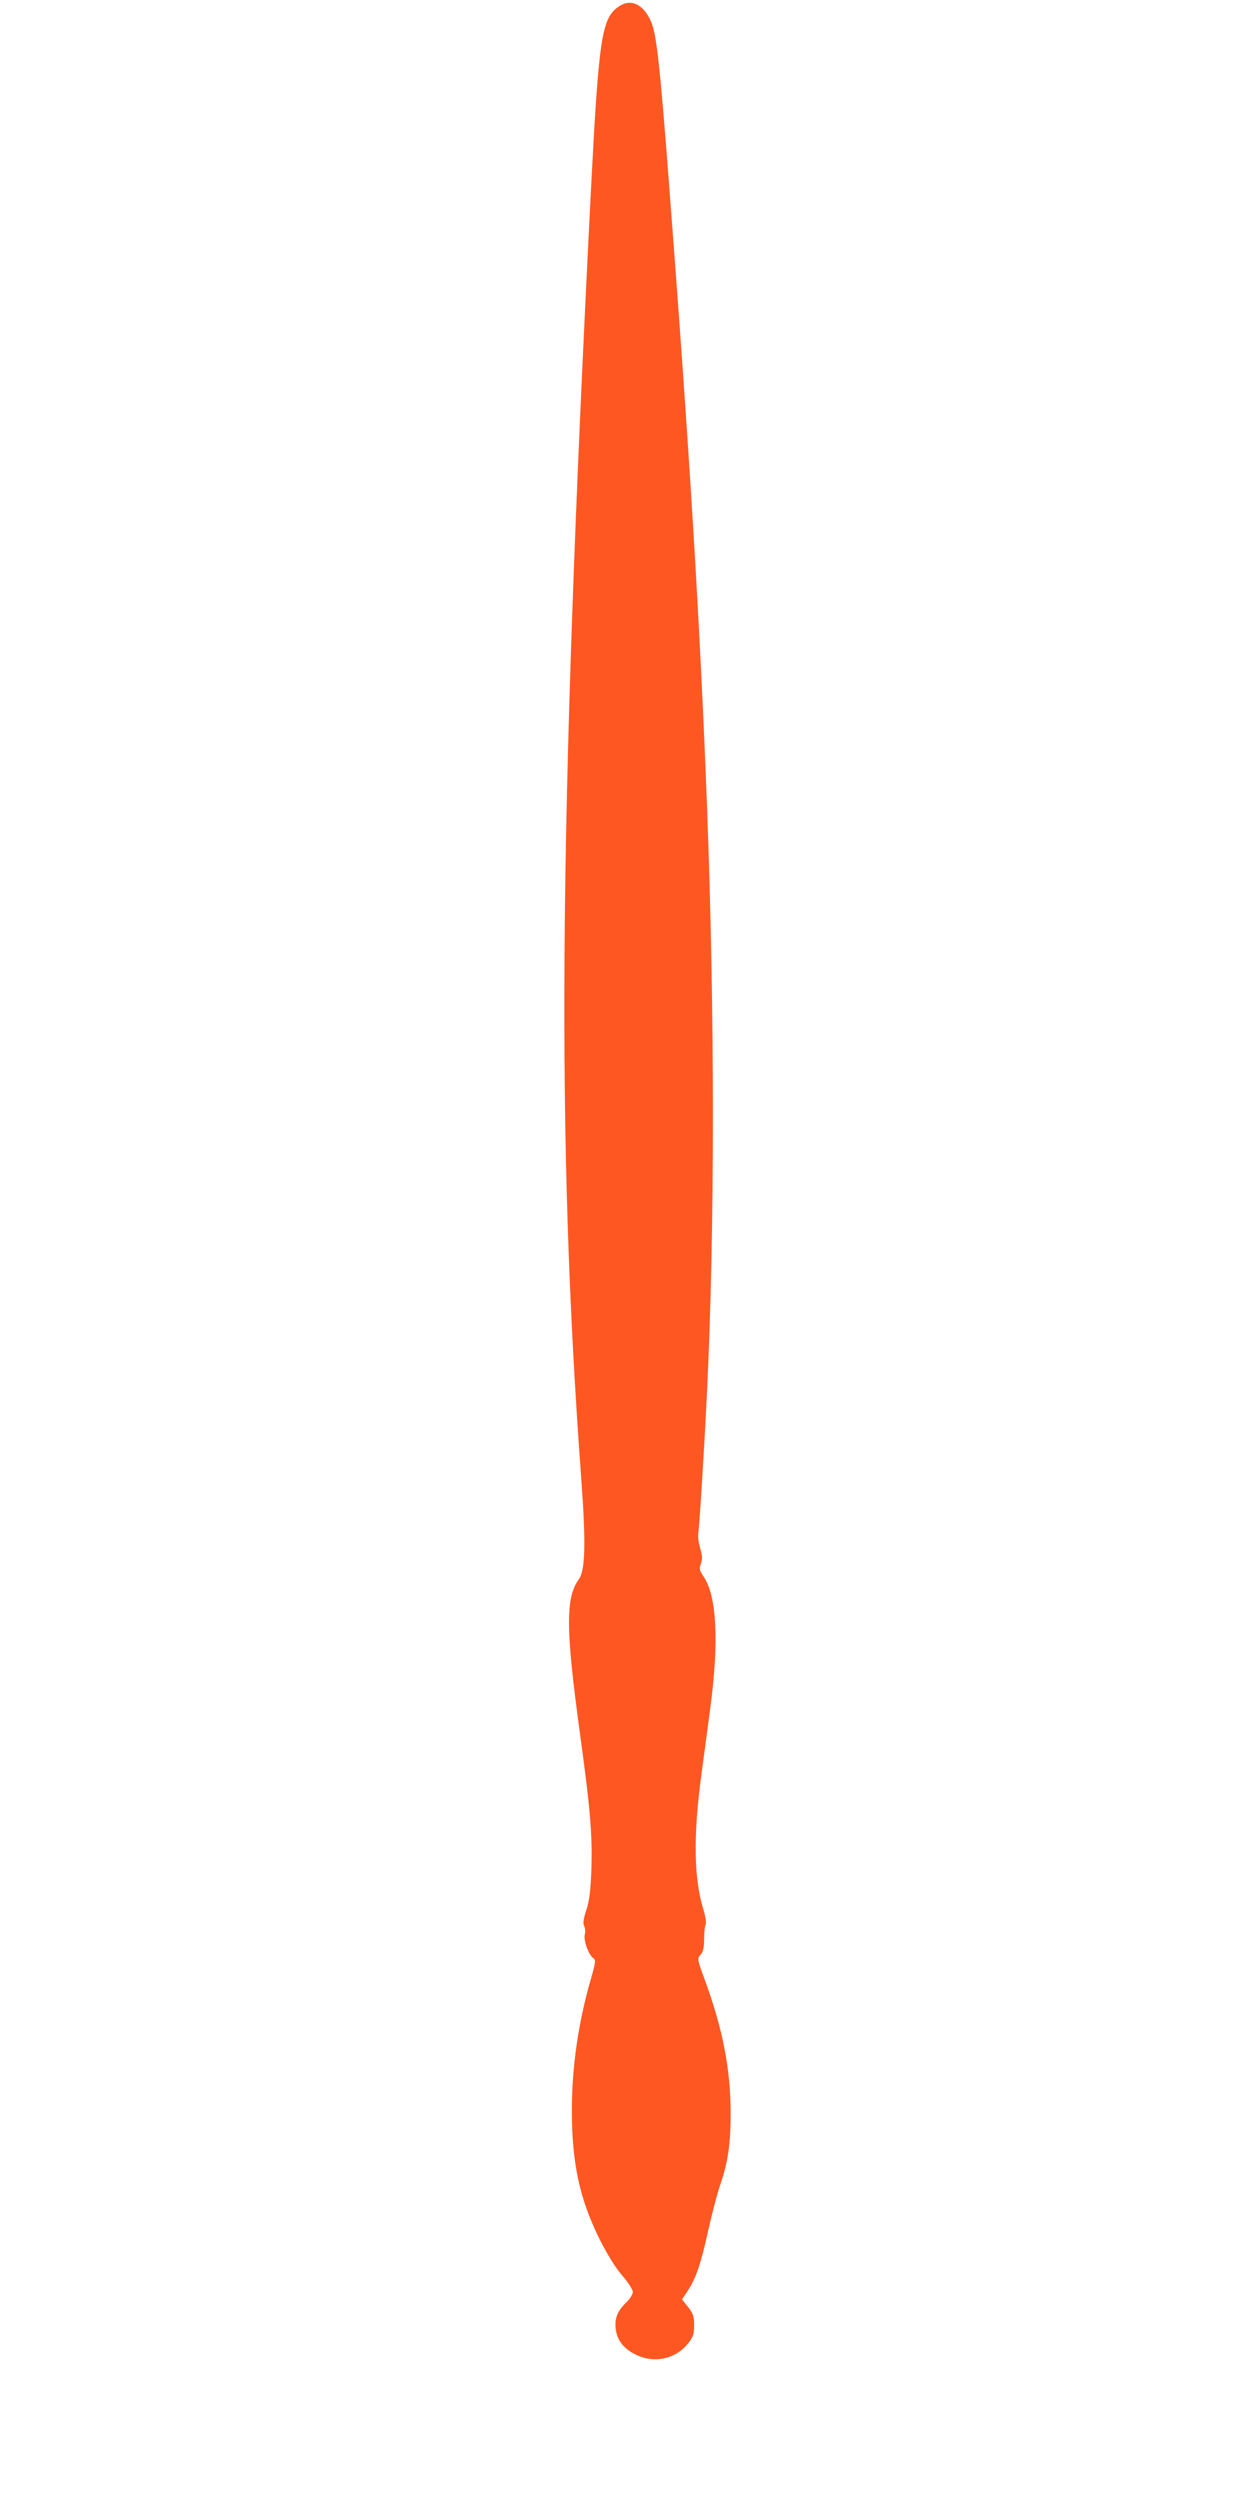 <?xml version="1.0" standalone="no"?>
<!DOCTYPE svg PUBLIC "-//W3C//DTD SVG 20010904//EN"
 "http://www.w3.org/TR/2001/REC-SVG-20010904/DTD/svg10.dtd">
<svg version="1.0" xmlns="http://www.w3.org/2000/svg"
 width="640pt" height="1280pt" viewBox="0 0 640 1280"
 preserveAspectRatio="xMidYMid meet">
<g transform="translate(0,1280) scale(0.1,-0.1)"
fill="#ff5722" stroke="none">
<path d="M3170 12768 c-90 -60 -104 -155 -145 -953 -165 -3264 -177 -4846 -49
-6585 24 -328 21 -469 -12 -515 -69 -96 -68 -255 6 -795 53 -386 63 -514 58
-687 -4 -112 -10 -164 -26 -212 -15 -46 -18 -70 -11 -82 5 -10 7 -30 3 -44 -7
-29 19 -103 43 -120 14 -10 13 -21 -10 -101 -66 -228 -99 -454 -99 -679 0
-270 39 -453 143 -662 38 -75 81 -145 115 -184 30 -34 54 -72 54 -84 0 -12
-14 -34 -31 -51 -46 -44 -62 -80 -57 -134 6 -60 39 -104 102 -135 96 -48 205
-24 270 58 25 32 30 47 30 92 0 45 -5 60 -31 93 l-31 39 29 44 c42 64 67 135
105 309 19 85 46 188 60 229 41 118 55 213 55 372 0 223 -41 433 -132 681 -39
106 -40 110 -22 130 13 14 18 36 18 81 0 34 4 68 8 74 4 7 -1 42 -12 78 -48
155 -52 374 -11 680 11 83 32 238 46 345 46 344 34 578 -33 677 -22 33 -24 41
-14 68 8 23 7 41 -4 78 -8 26 -12 60 -10 75 6 34 32 452 45 727 40 835 40
1927 0 2995 -36 946 -90 1827 -195 3195 -48 624 -64 763 -93 828 -39 86 -102
115 -162 75z"/>
</g>
</svg>
